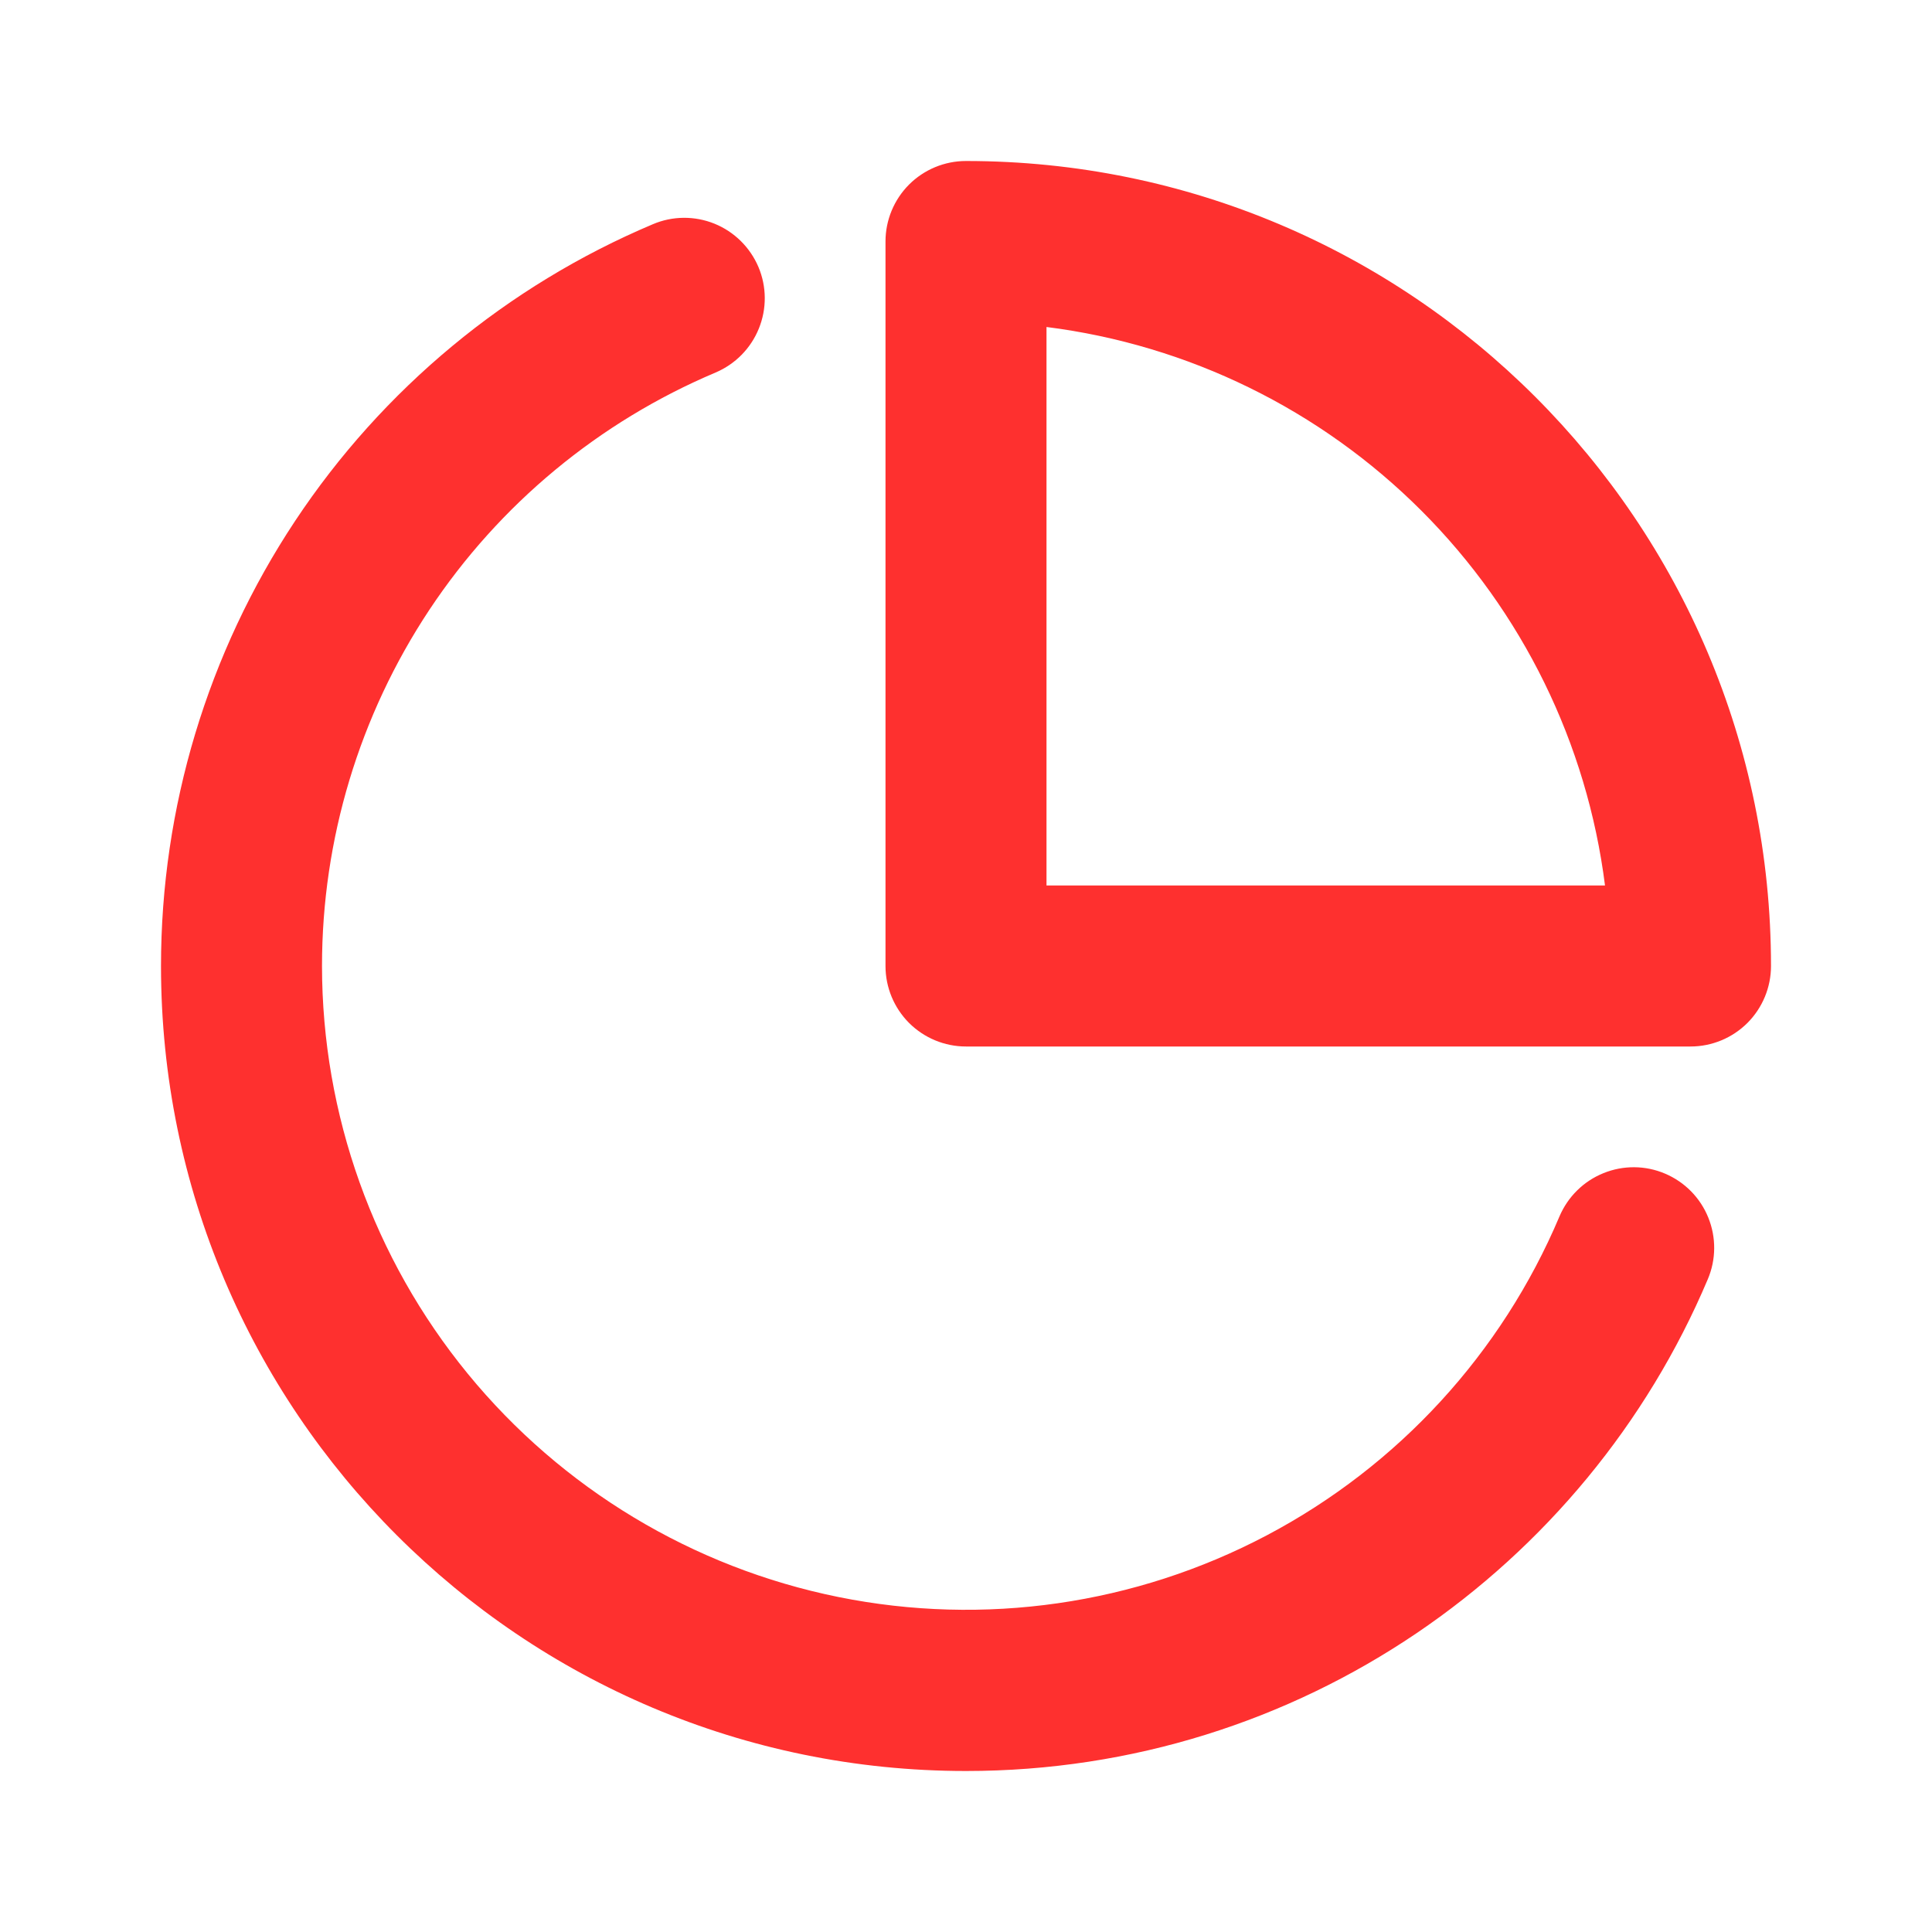 <svg xmlns="http://www.w3.org/2000/svg" width="36" height="36" viewBox="0 0 36 36" fill="none"><path fill-rule="evenodd" clip-rule="evenodd" d="M18 3C17.602 3 17.221 3.158 16.939 3.439C16.658 3.721 16.5 4.102 16.5 4.5V18C16.5 18.398 16.658 18.779 16.939 19.061C17.221 19.342 17.602 19.5 18 19.5H31.5C31.898 19.5 32.279 19.342 32.561 19.061C32.842 18.779 33 18.398 33 18C33 9.716 26.285 3 18 3ZM19.5 16.5V6.093C22.144 6.427 24.601 7.631 26.485 9.515C28.369 11.399 29.573 13.856 29.907 16.5H19.5ZM13.335 6.941C13.701 6.785 13.991 6.491 14.14 6.122C14.29 5.753 14.287 5.34 14.132 4.974C13.976 4.608 13.682 4.318 13.313 4.168C12.944 4.019 12.531 4.022 12.165 4.178C9.448 5.325 7.129 7.249 5.499 9.707C3.869 12.166 3 15.05 3 18C3 26.285 9.716 33 18 33C24.218 33 29.549 29.217 31.823 23.835C31.978 23.469 31.981 23.056 31.831 22.687C31.682 22.318 31.392 22.024 31.026 21.869C30.66 21.713 30.247 21.71 29.878 21.86C29.509 22.009 29.215 22.299 29.059 22.665C27.982 25.216 26.055 27.315 23.606 28.608C21.157 29.901 18.337 30.307 15.623 29.758C12.909 29.209 10.468 27.738 8.714 25.595C6.961 23.452 6.002 20.769 6 18C6 15.64 6.696 13.332 8 11.364C9.305 9.397 11.161 7.859 13.335 6.941Z" fill="#FE302F"></path></svg>